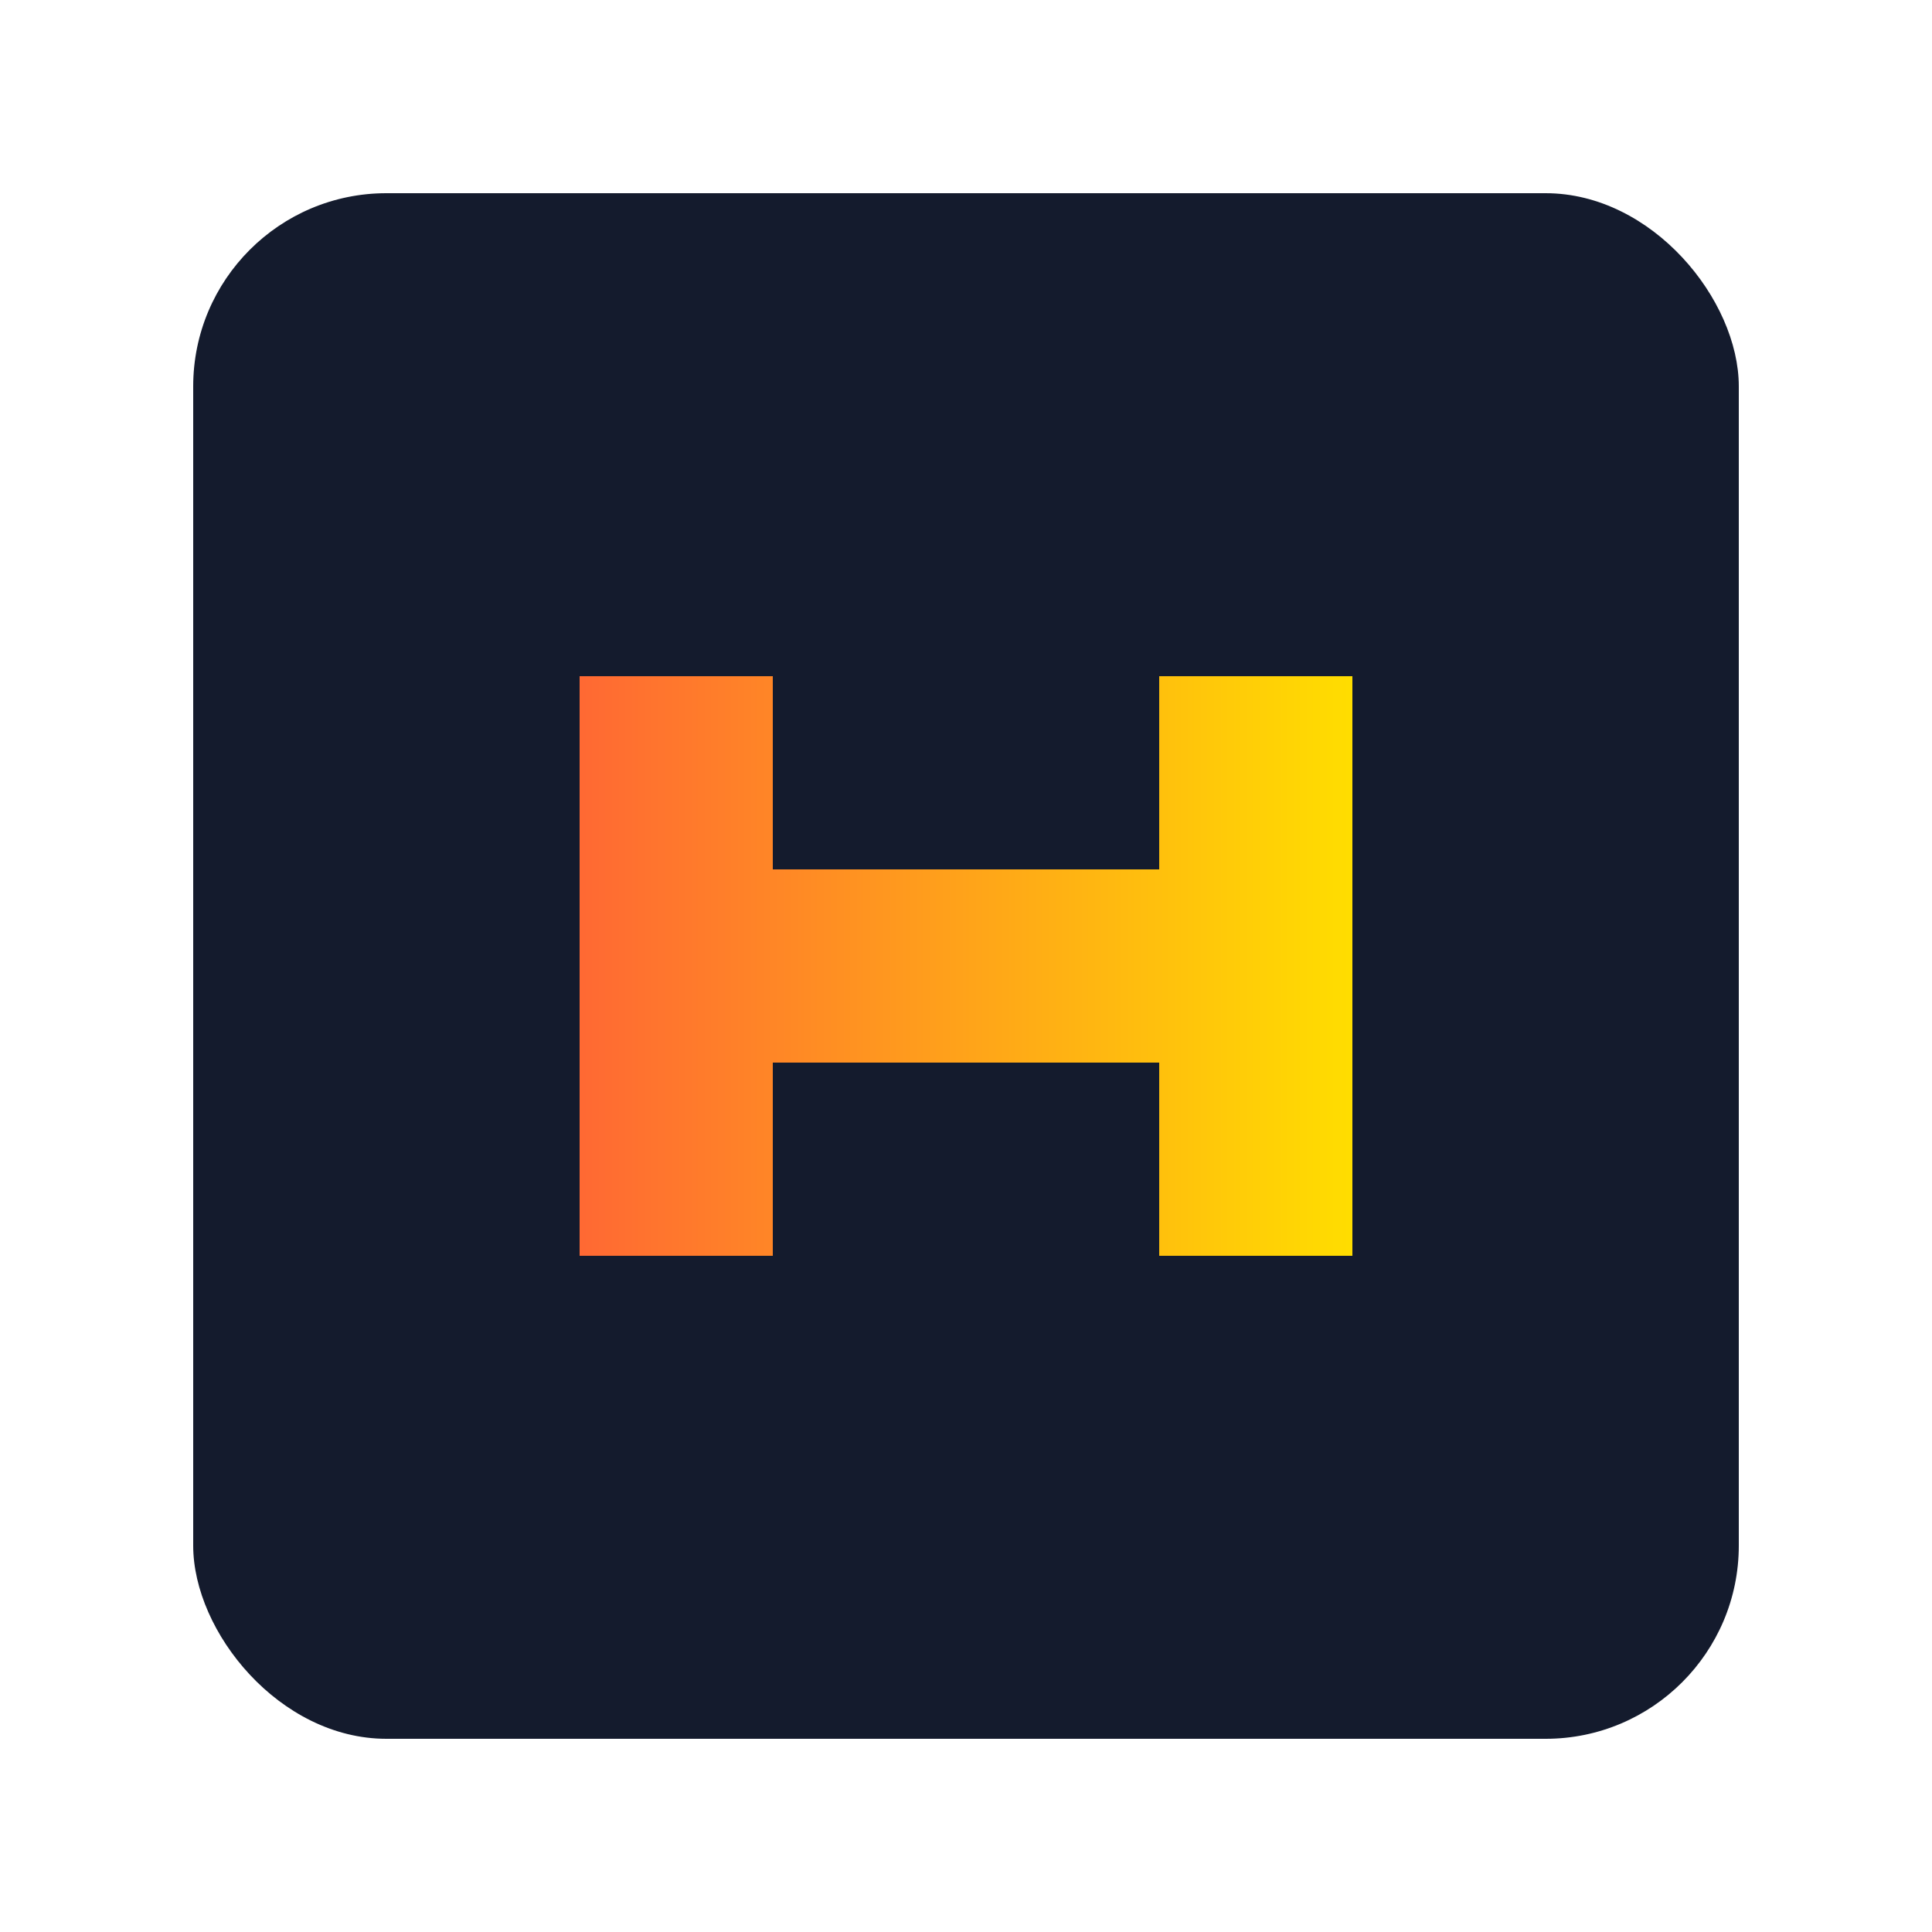 <svg xmlns="http://www.w3.org/2000/svg" viewBox="0 0 100 100">
  <defs>
    <linearGradient id="grad" x1="0%" y1="0%" x2="100%" y2="0%">
      <stop offset="0%" style="stop-color:#FF6933;stop-opacity:1" />
      <stop offset="100%" style="stop-color:#FFDD00;stop-opacity:1" />
    </linearGradient>
  </defs>
  <rect x="10" y="10" width="80" height="80" rx="10" ry="10" fill="#141B2D"/>
  <path d="M30 35 L30 65 L40 65 L40 55 L60 55 L60 65 L70 65 L70 35 L60 35 L60 45 L40 45 L40 35 Z" fill="url(#grad)"/>
</svg>
